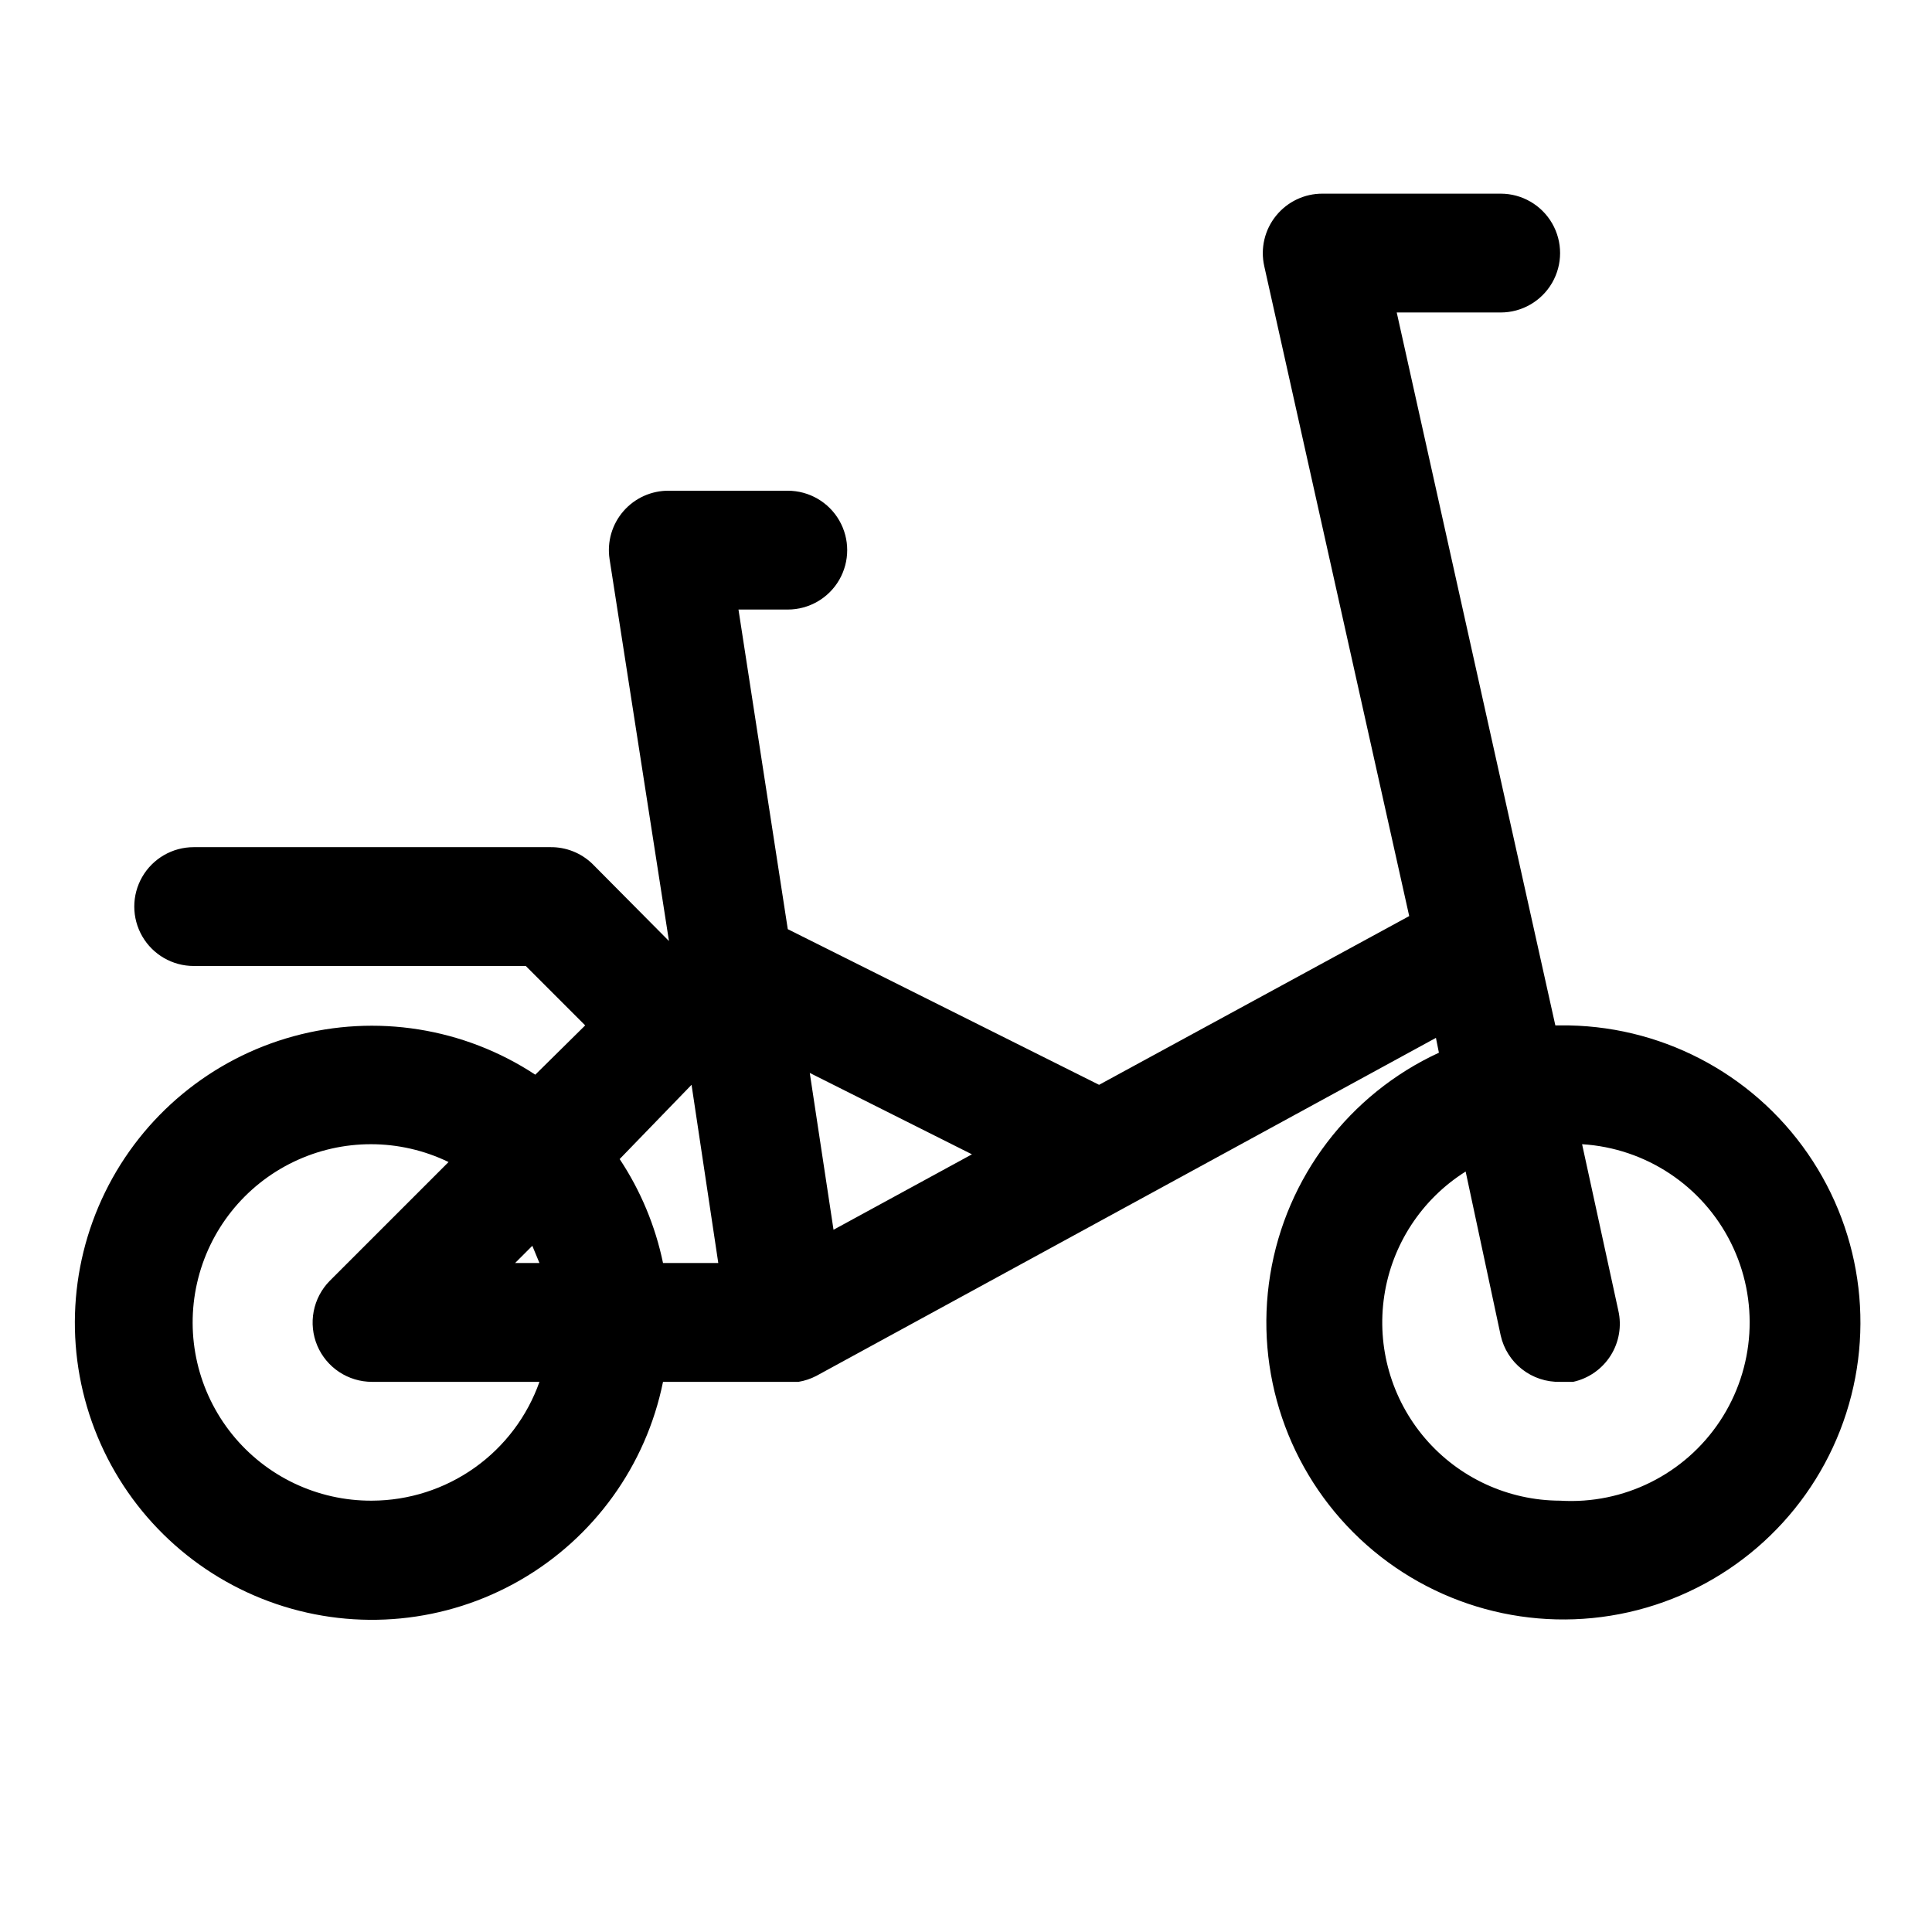 <?xml version="1.0" encoding="UTF-8"?>
<!-- Uploaded to: ICON Repo, www.svgrepo.com, Generator: ICON Repo Mixer Tools -->
<svg fill="#000000" width="800px" height="800px" version="1.1" viewBox="144 144 512 512" xmlns="http://www.w3.org/2000/svg">
 <path d="m557.44 415.74h-1.258l-42.035-188.93h27.551c5.625 0 10.82-3 13.633-7.871s2.812-10.871 0-15.742c-2.812-4.871-8.008-7.875-13.633-7.875h-47.234c-4.762-0.016-9.277 2.129-12.277 5.828-3.047 3.742-4.207 8.672-3.148 13.383l38.414 172.24-82.184 44.715-82.5-41.25-13.066-84.703h13.066c5.625 0 10.824-3 13.637-7.871 2.812-4.875 2.812-10.875 0-15.746-2.812-4.871-8.012-7.871-13.637-7.871h-31.488c-4.617-0.055-9.027 1.926-12.059 5.41-3.031 3.488-4.379 8.129-3.684 12.695l15.742 101.23-20.309-20.469c-2.996-2.891-7.016-4.473-11.18-4.406h-94.465c-5.625 0-10.82 3-13.633 7.871-2.812 4.871-2.812 10.871 0 15.742s8.008 7.875 13.633 7.875h88.012l15.742 15.742-13.227 13.066h0.004c-18.895-12.441-42.227-16.156-64.047-10.191-21.82 5.961-40.023 21.023-49.965 41.34-9.941 20.32-10.66 43.938-1.973 64.824 8.684 20.887 25.938 37.027 47.355 44.305 21.418 7.281 44.934 4.992 64.547-6.277 19.613-11.27 33.434-30.434 37.93-52.602h35.898c1.648-0.27 3.242-0.801 4.723-1.574l164.21-89.582 0.789 3.938-0.004-0.004c-23.75 10.965-40.504 33.008-44.703 58.824-4.203 25.82 4.691 52.039 23.738 69.969 19.047 17.93 45.758 25.227 71.273 19.473s46.512-23.809 56.02-48.176c9.508-24.367 6.293-51.867-8.586-73.383-14.875-21.52-39.469-34.238-65.625-33.949zm-272.37 58.41 1.891 4.566h-6.457zm23.145-22.984 19.051-19.68 7.086 47.23h-14.645c-2.039-9.832-5.938-19.184-11.492-27.551zm-65.652 90.527c-14.406 0.082-28.066-6.41-37.09-17.641-9.027-11.23-12.434-25.965-9.254-40.016 3.18-14.055 12.598-25.887 25.582-32.133 12.98-6.25 28.105-6.231 41.07 0.047l-31.488 31.488c-2.184 2.215-3.664 5.027-4.254 8.082-0.586 3.051-0.258 6.211 0.949 9.078 1.203 2.848 3.219 5.273 5.797 6.984 2.574 1.707 5.598 2.617 8.688 2.621h44.398c-3.25 9.188-9.258 17.145-17.207 22.781s-17.449 8.68-27.191 8.707zm122.33-71.793-6.297-41.562 42.98 21.57zm192.55 71.793c-13.742-0.031-26.793-6.043-35.742-16.473-8.949-10.43-12.914-24.242-10.855-37.828 2.055-13.59 9.93-25.609 21.566-32.922l9.289 43.453c0.801 3.551 2.805 6.719 5.676 8.957 2.871 2.238 6.43 3.414 10.066 3.324h3.465c4.102-0.902 7.672-3.406 9.922-6.953 2.246-3.547 2.981-7.848 2.043-11.941l-9.602-44.082c16.875 1.039 31.91 11.004 39.445 26.141 7.539 15.133 6.426 33.137-2.91 47.23-9.34 14.094-25.488 22.133-42.363 21.094z"/>
</svg>